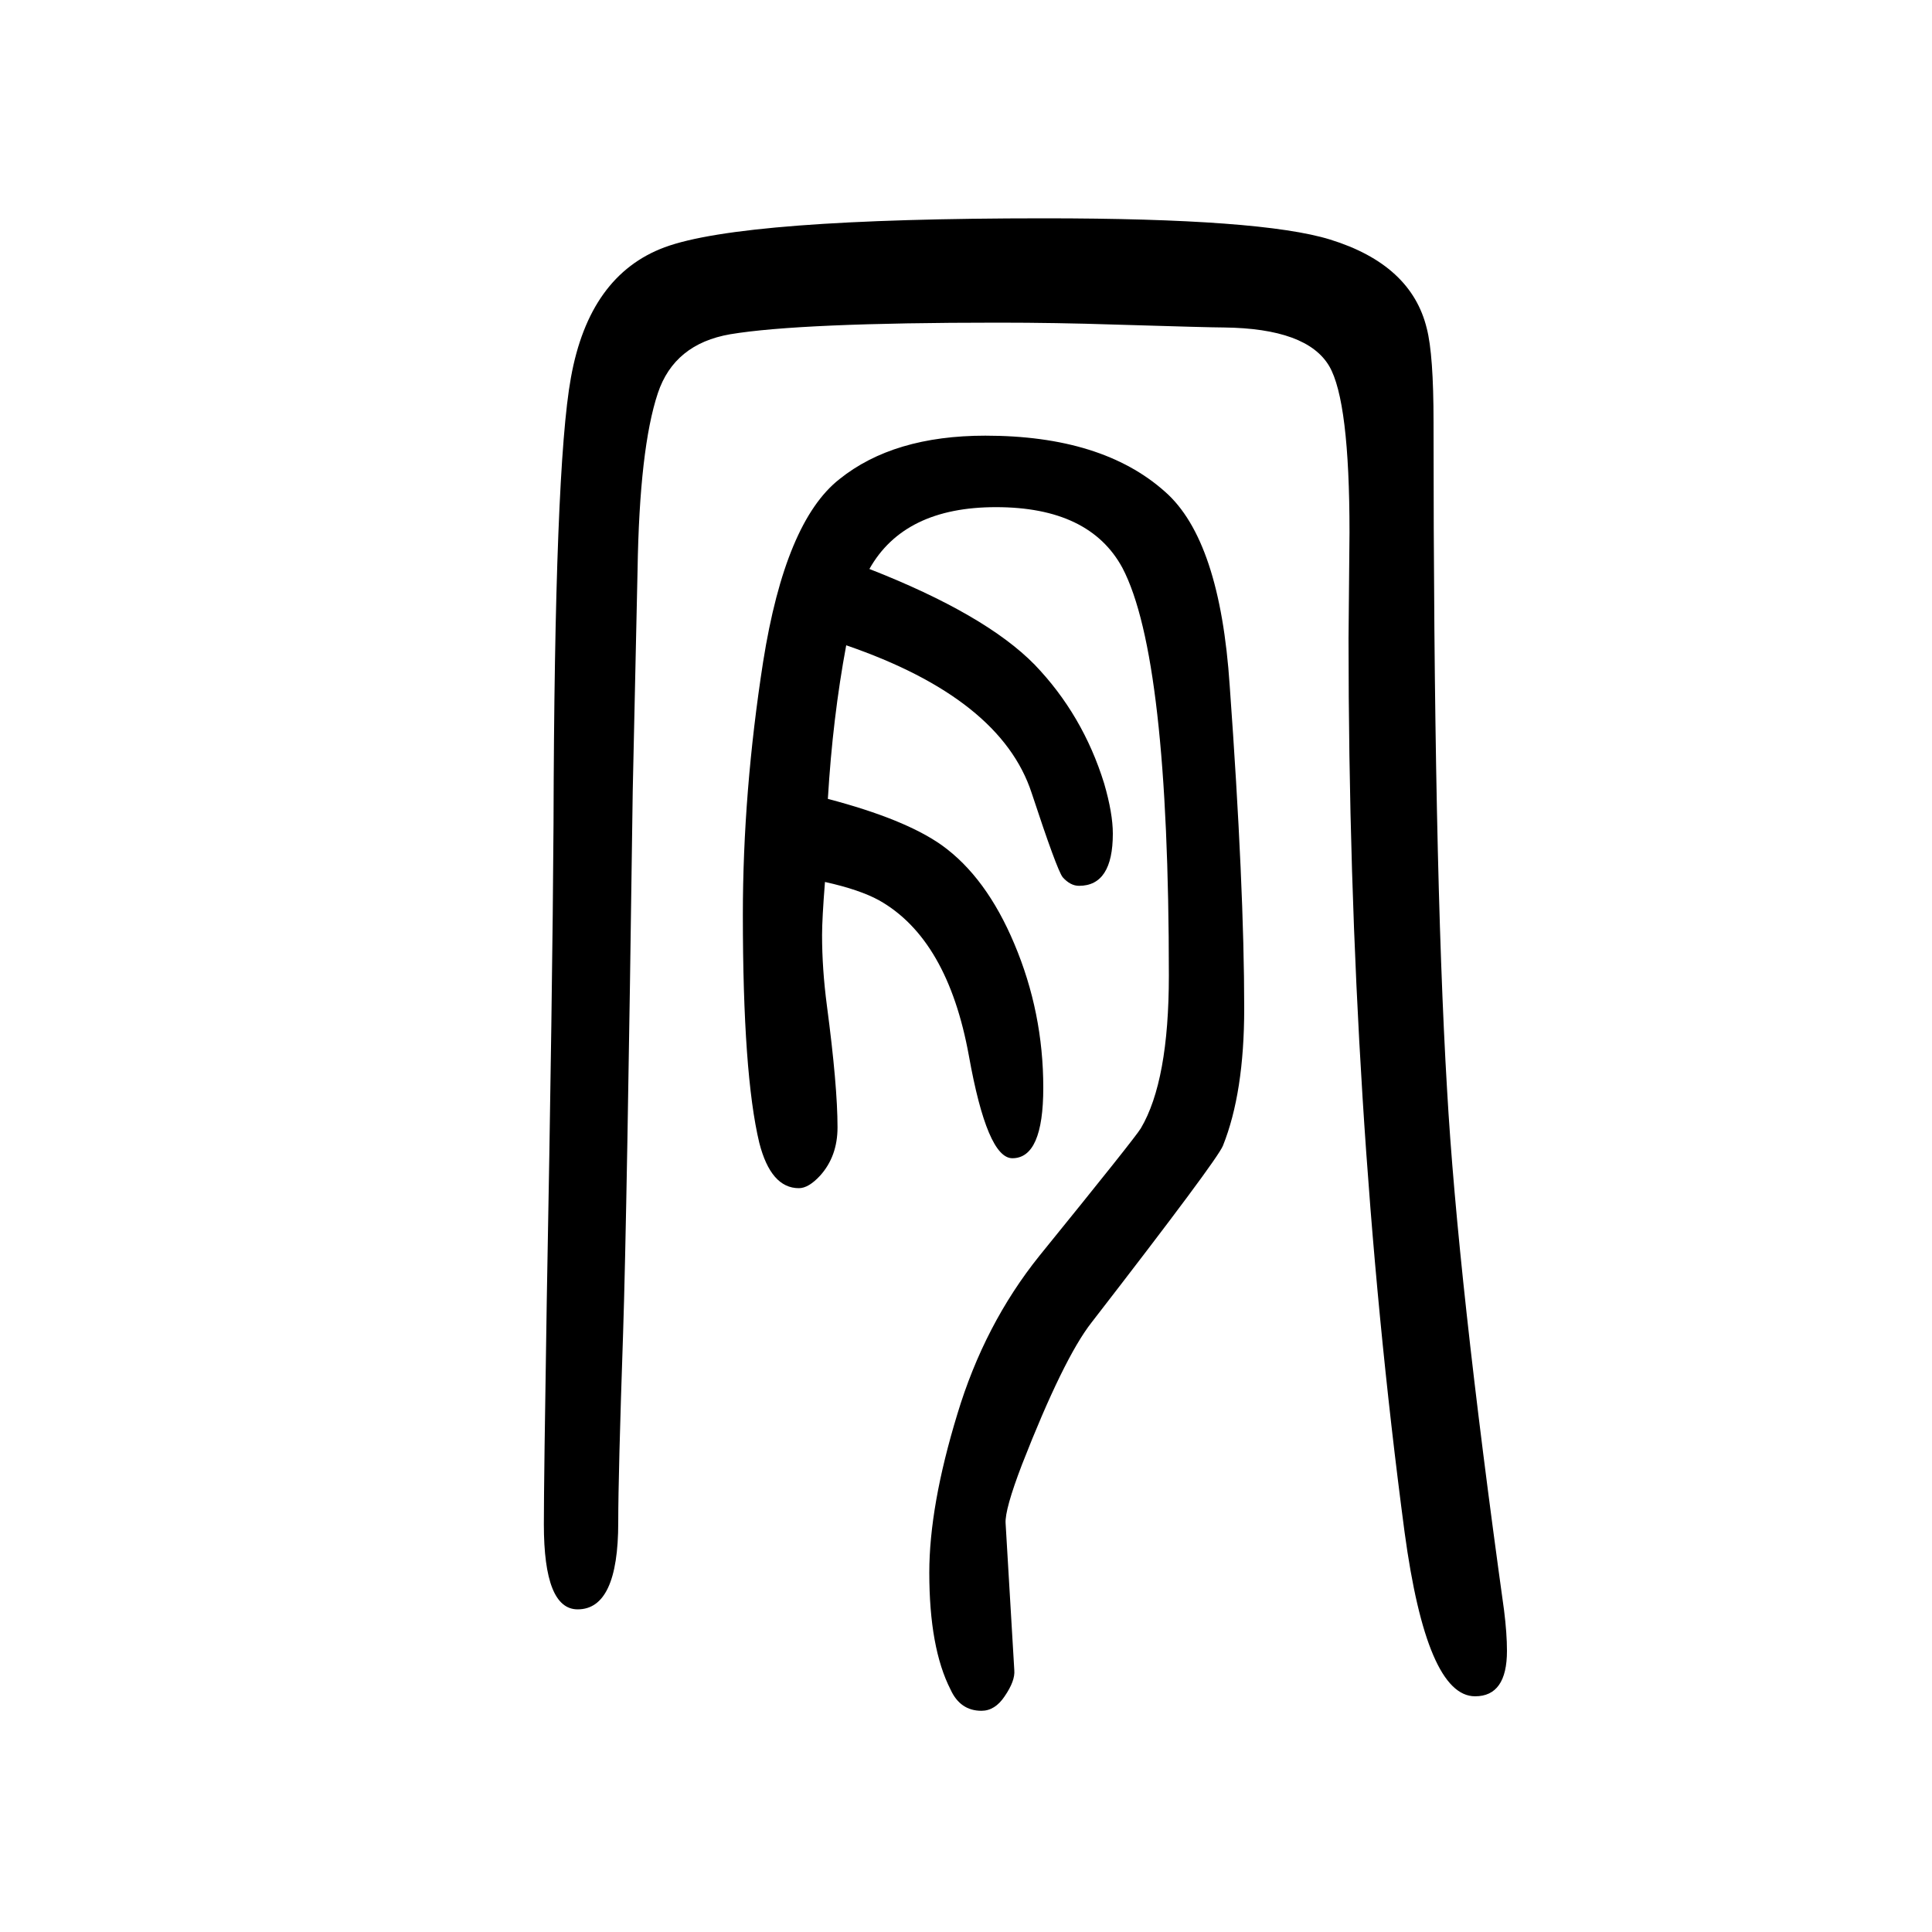 <svg xmlns="http://www.w3.org/2000/svg" xmlns:xlink="http://www.w3.org/1999/xlink" height="100" width="100" version="1.1"><path d="M900 1061q120 -47 171 -99q50 -52 72 -123q9 -31 9 -52q0 -54 -35 -54q-9 0 -17 9q-6 8 -32 87q-32 98 -192 153q-14 -75 -19 -159q80 -21 118 -48q46 -33 75 -102q30 -71 30 -149q0 -73 -32 -73q-26 0 -45 106q-22 121 -93 161q-20 11 -56 19q-3 -38 -3 -55q0 -35 5 -73
q11 -83 11 -126q0 -30 -18 -50q-12 -13 -22 -13q-29 0 -41 47q-17 71 -17 236q0 127 21 262q23 145 79 189q56 45 151 45q121 0 186 -58q57 -50 67 -201q15 -208 15 -334q0 -87 -22 -142q-6 -15 -136 -183q-29 -37 -72 -147q-18 -47 -17 -61l9 -152q1 -11 -10 -27
q-10 -15 -24 -15q-22 0 -32 22q-22 43 -22 121q0 69 29 164q28 93 85 164q99 122 105 132q29 49 29 158q0 330 -48 422q-34 63 -131 63q-95 0 -131 -64zM1081 1424q225 0 296 -22q84 -26 100 -92q7 -27 7 -97q0 -456 14 -691q11 -194 59 -539q3 -24 3 -42q0 -47 -33 -47
q-50 0 -73 170q-58 438 -58 925l1 110q0 136 -21 172q-23 39 -109 40q-14 0 -113 3q-61 2 -121 2q-205 0 -277 -12q-58 -10 -75 -61q-19 -57 -21 -183l-5 -229q-6 -441 -10 -562q-5 -146 -5 -195q0 -90 -42 -90q-35 0 -35 88q0 45 3 231q6 325 7 494q1 369 18 462
q19 106 97 135q81 30 393 30z" style="" transform="scale(0.05 -0.05) translate(0 -1650)"/></svg>